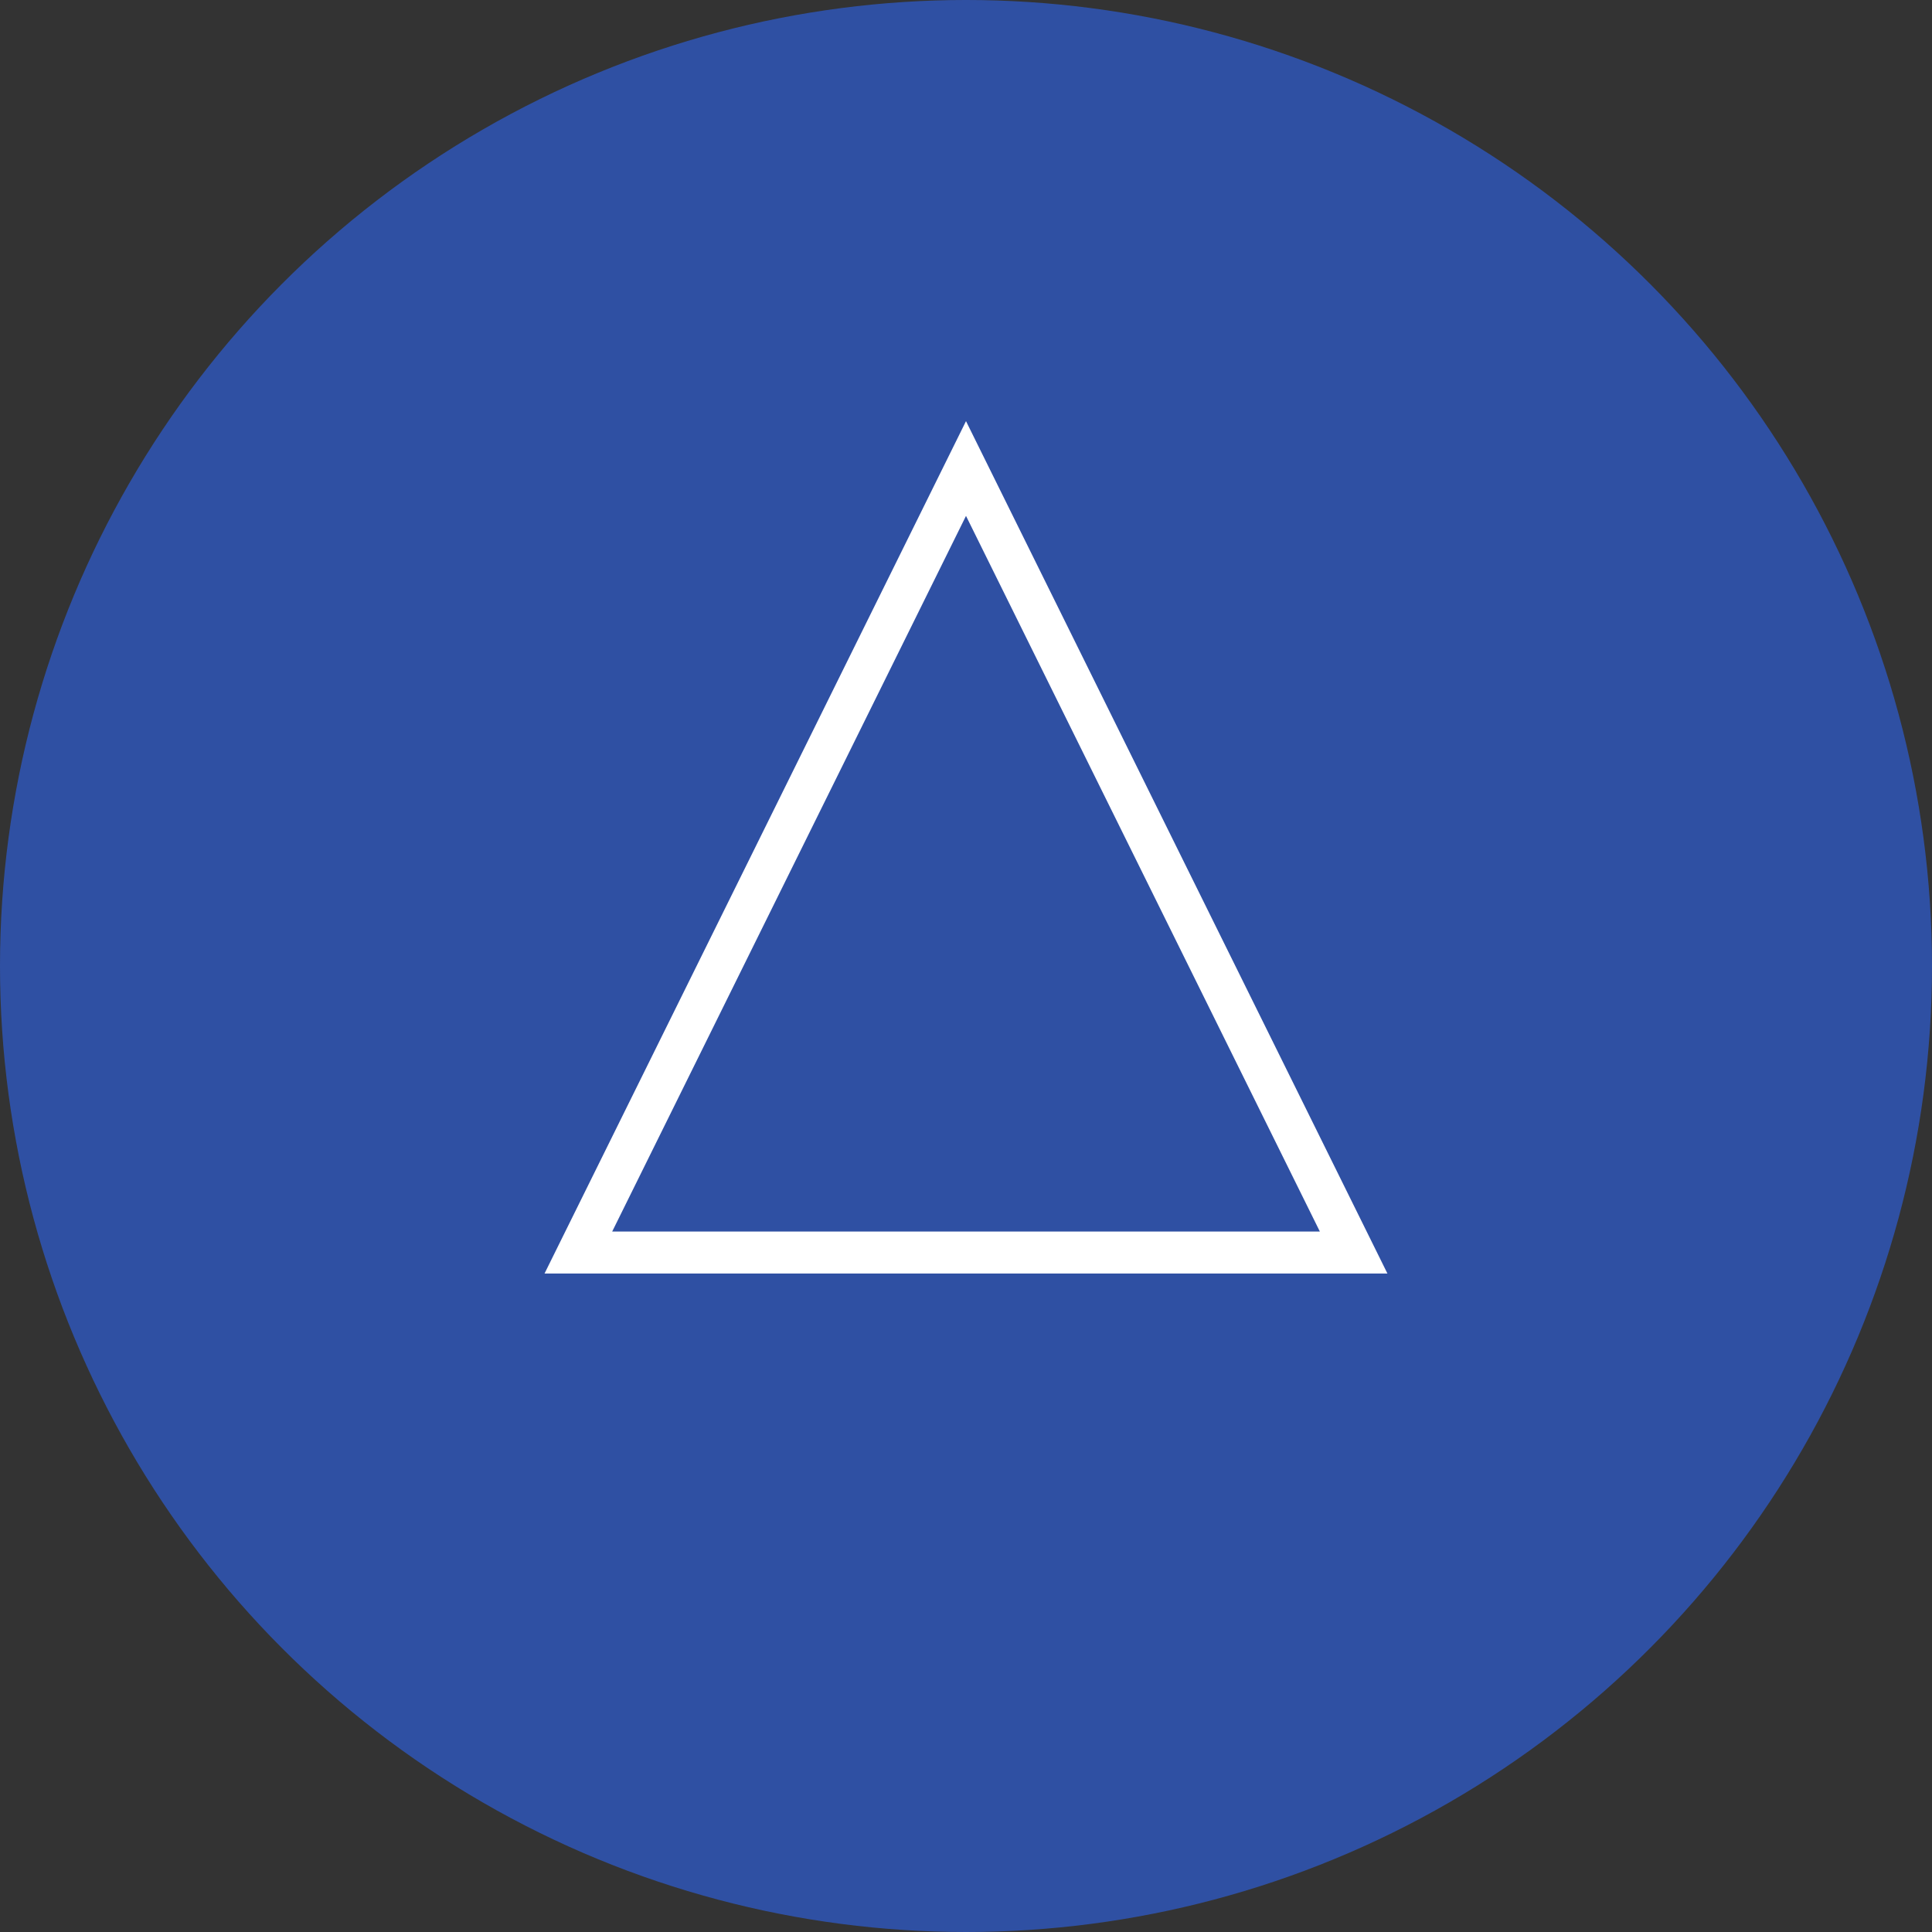 <?xml version="1.0" encoding="utf-8"?>
<!-- Generator: Adobe Illustrator 14.0.0, SVG Export Plug-In . SVG Version: 6.00 Build 43363)  -->
<!DOCTYPE svg PUBLIC "-//W3C//DTD SVG 1.1//EN" "http://www.w3.org/Graphics/SVG/1.1/DTD/svg11.dtd">
<svg version="1.1" id="レイヤー_1" xmlns="http://www.w3.org/2000/svg" xmlns:xlink="http://www.w3.org/1999/xlink" x="0px"
	 y="0px" width="46px" height="46px" viewBox="0 0 46 46" enable-background="new 0 0 46 46" xml:space="preserve">
<rect x="0" y="0" width="46" height="46" fill="#333333" stroke="none"/>
<circle opacity="0.72" fill="#2E5CCF" cx="23" cy="23" r="23"/>
<path fill="#FFFFFF" d="M33.034,30.322H12.965L23,10.027L33.034,30.322L33.034,30.322z M14.576,29.322h16.849L23,12.283
	L14.576,29.322L14.576,29.322z"/>
</svg>
